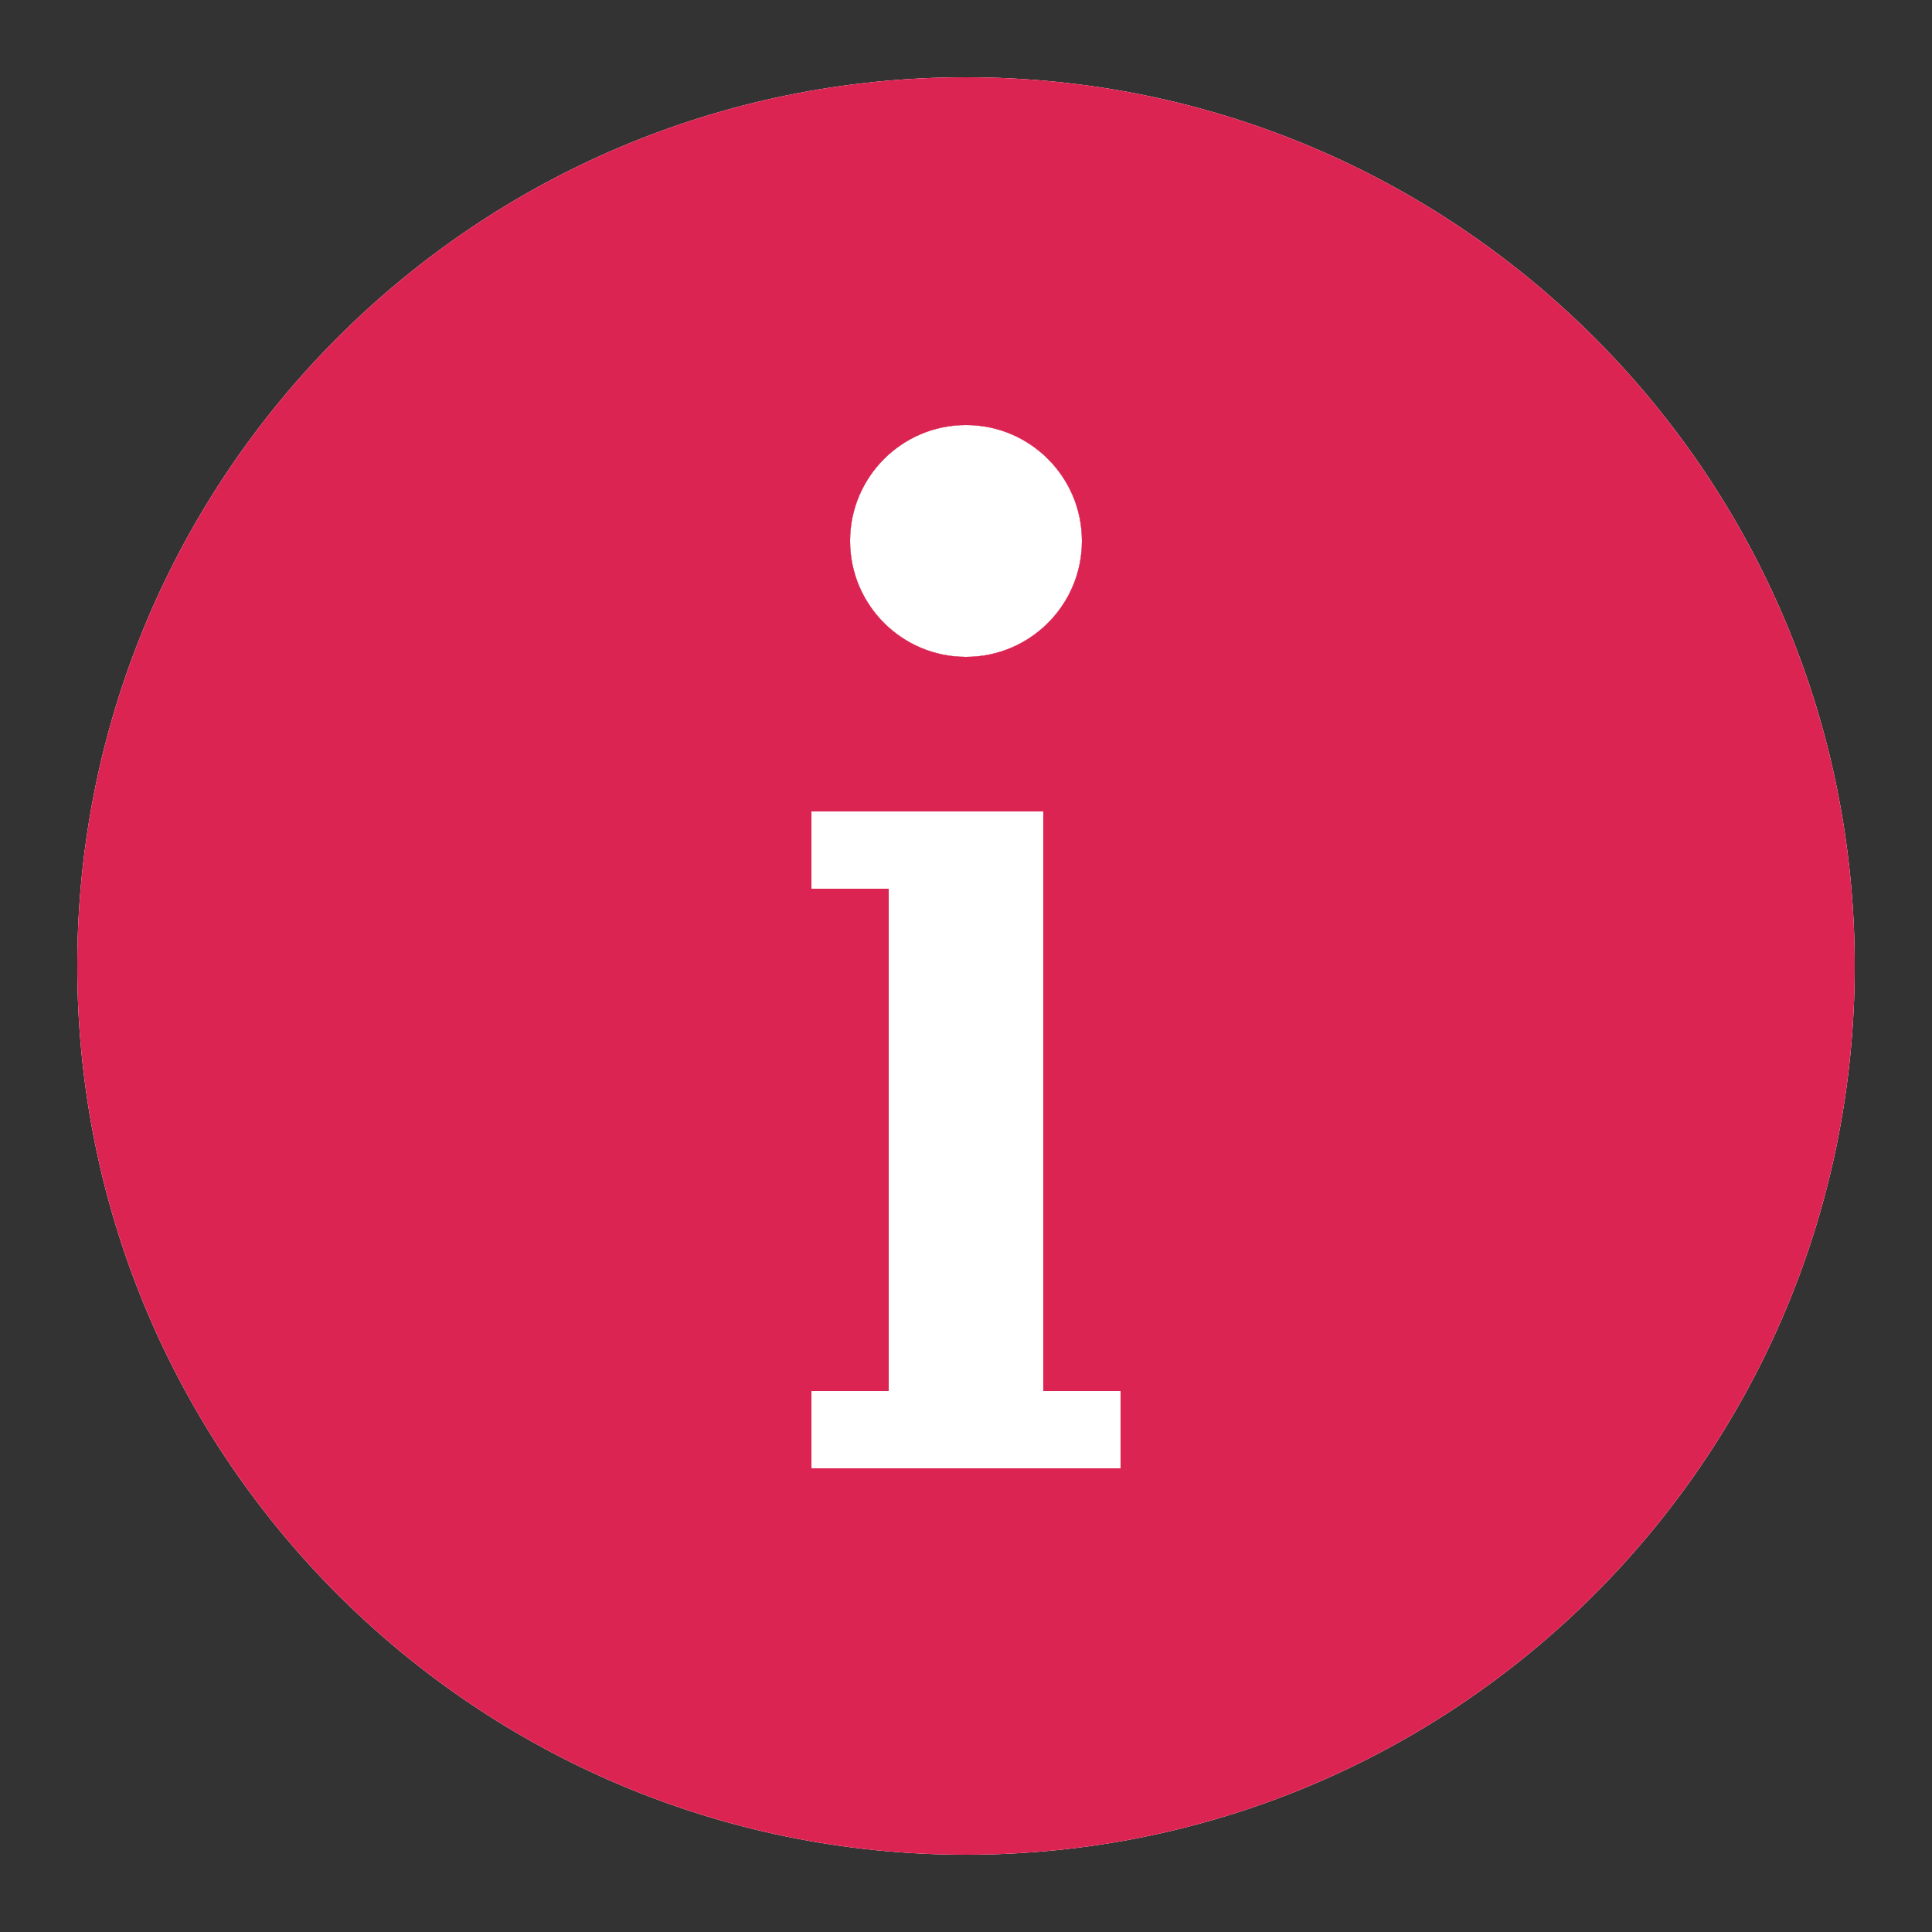 <svg width="24" height="24" viewBox="0 0 24 24" fill="none" xmlns="http://www.w3.org/2000/svg">
<rect x="0" y="0" width="24" height="24" fill="#333333" stroke="none"/>
<g clip-path="url(#clip0_1296_40)">
<path d="M12 5.28C12.795 5.28 13.44 5.925 13.44 6.72C13.44 7.515 12.795 8.16 12 8.16C11.205 8.16 10.56 7.515 10.56 6.72C10.56 5.925 11.205 5.28 12 5.28Z" fill="#DB2451"/>
<path d="M12 5.28C12.795 5.28 13.44 5.925 13.44 6.72C13.44 7.515 12.795 8.16 12 8.16C11.205 8.16 10.56 7.515 10.56 6.72C10.56 5.925 11.205 5.28 12 5.28Z" fill="white"/>
<path d="M13.92 18.24H12.96H11.04H10.08V17.28H11.04V11.04H10.08V10.08H11.04H12.96V11.04V17.28H13.92V18.24Z" fill="#DB2451"/>
<path d="M13.92 18.24H12.96H11.04H10.08V17.28H11.04V11.04H10.08V10.08H11.04H12.96V11.04V17.28H13.92V18.24Z" fill="white"/>
<path fill-rule="evenodd" clip-rule="evenodd" d="M12 0.96C5.903 0.96 0.96 5.903 0.96 12C0.96 18.097 5.903 23.04 12 23.04C18.097 23.04 23.04 18.097 23.04 12C23.04 5.903 18.097 0.96 12 0.96ZM13.44 6.72C13.44 5.925 12.795 5.28 12 5.28C11.205 5.28 10.56 5.925 10.56 6.72C10.56 7.515 11.205 8.16 12 8.16C12.795 8.16 13.44 7.515 13.44 6.72ZM12.96 18.24H13.92V17.28H12.96V11.04V10.08H11.04H10.08V11.04H11.04V17.28H10.08V18.24H11.04H12.96Z" fill="#DB2451"/>
<path fill-rule="evenodd" clip-rule="evenodd" d="M12 0.96C5.903 0.96 0.96 5.903 0.96 12C0.96 18.097 5.903 23.04 12 23.04C18.097 23.04 23.04 18.097 23.04 12C23.04 5.903 18.097 0.96 12 0.96ZM13.44 6.72C13.44 5.925 12.795 5.28 12 5.28C11.205 5.28 10.56 5.925 10.56 6.72C10.56 7.515 11.205 8.16 12 8.16C12.795 8.16 13.44 7.515 13.44 6.72ZM12.96 18.24H13.92V17.28H12.96V11.04V10.08H11.04H10.08V11.04H11.04V17.28H10.08V18.24H11.04H12.96Z" fill="white"/>
<path fill-rule="evenodd" clip-rule="evenodd" d="M12 0.96C5.903 0.96 0.96 5.903 0.96 12C0.96 18.097 5.903 23.04 12 23.04C18.097 23.04 23.04 18.097 23.04 12C23.04 5.903 18.097 0.96 12 0.96ZM13.44 6.72C13.44 5.925 12.795 5.28 12 5.28C11.205 5.28 10.56 5.925 10.56 6.72C10.56 7.515 11.205 8.16 12 8.16C12.795 8.16 13.44 7.515 13.44 6.72ZM12.96 18.24H13.92V17.28H12.96V11.04V10.08H11.04H10.08V11.04H11.04V17.28H10.08V18.24H11.04H12.96Z" fill="#DB2451"/>
</g>
<defs>
<clipPath id="clip0_1296_40">
<rect width="24" height="24" fill="white"/>
</clipPath>
</defs>
</svg>
